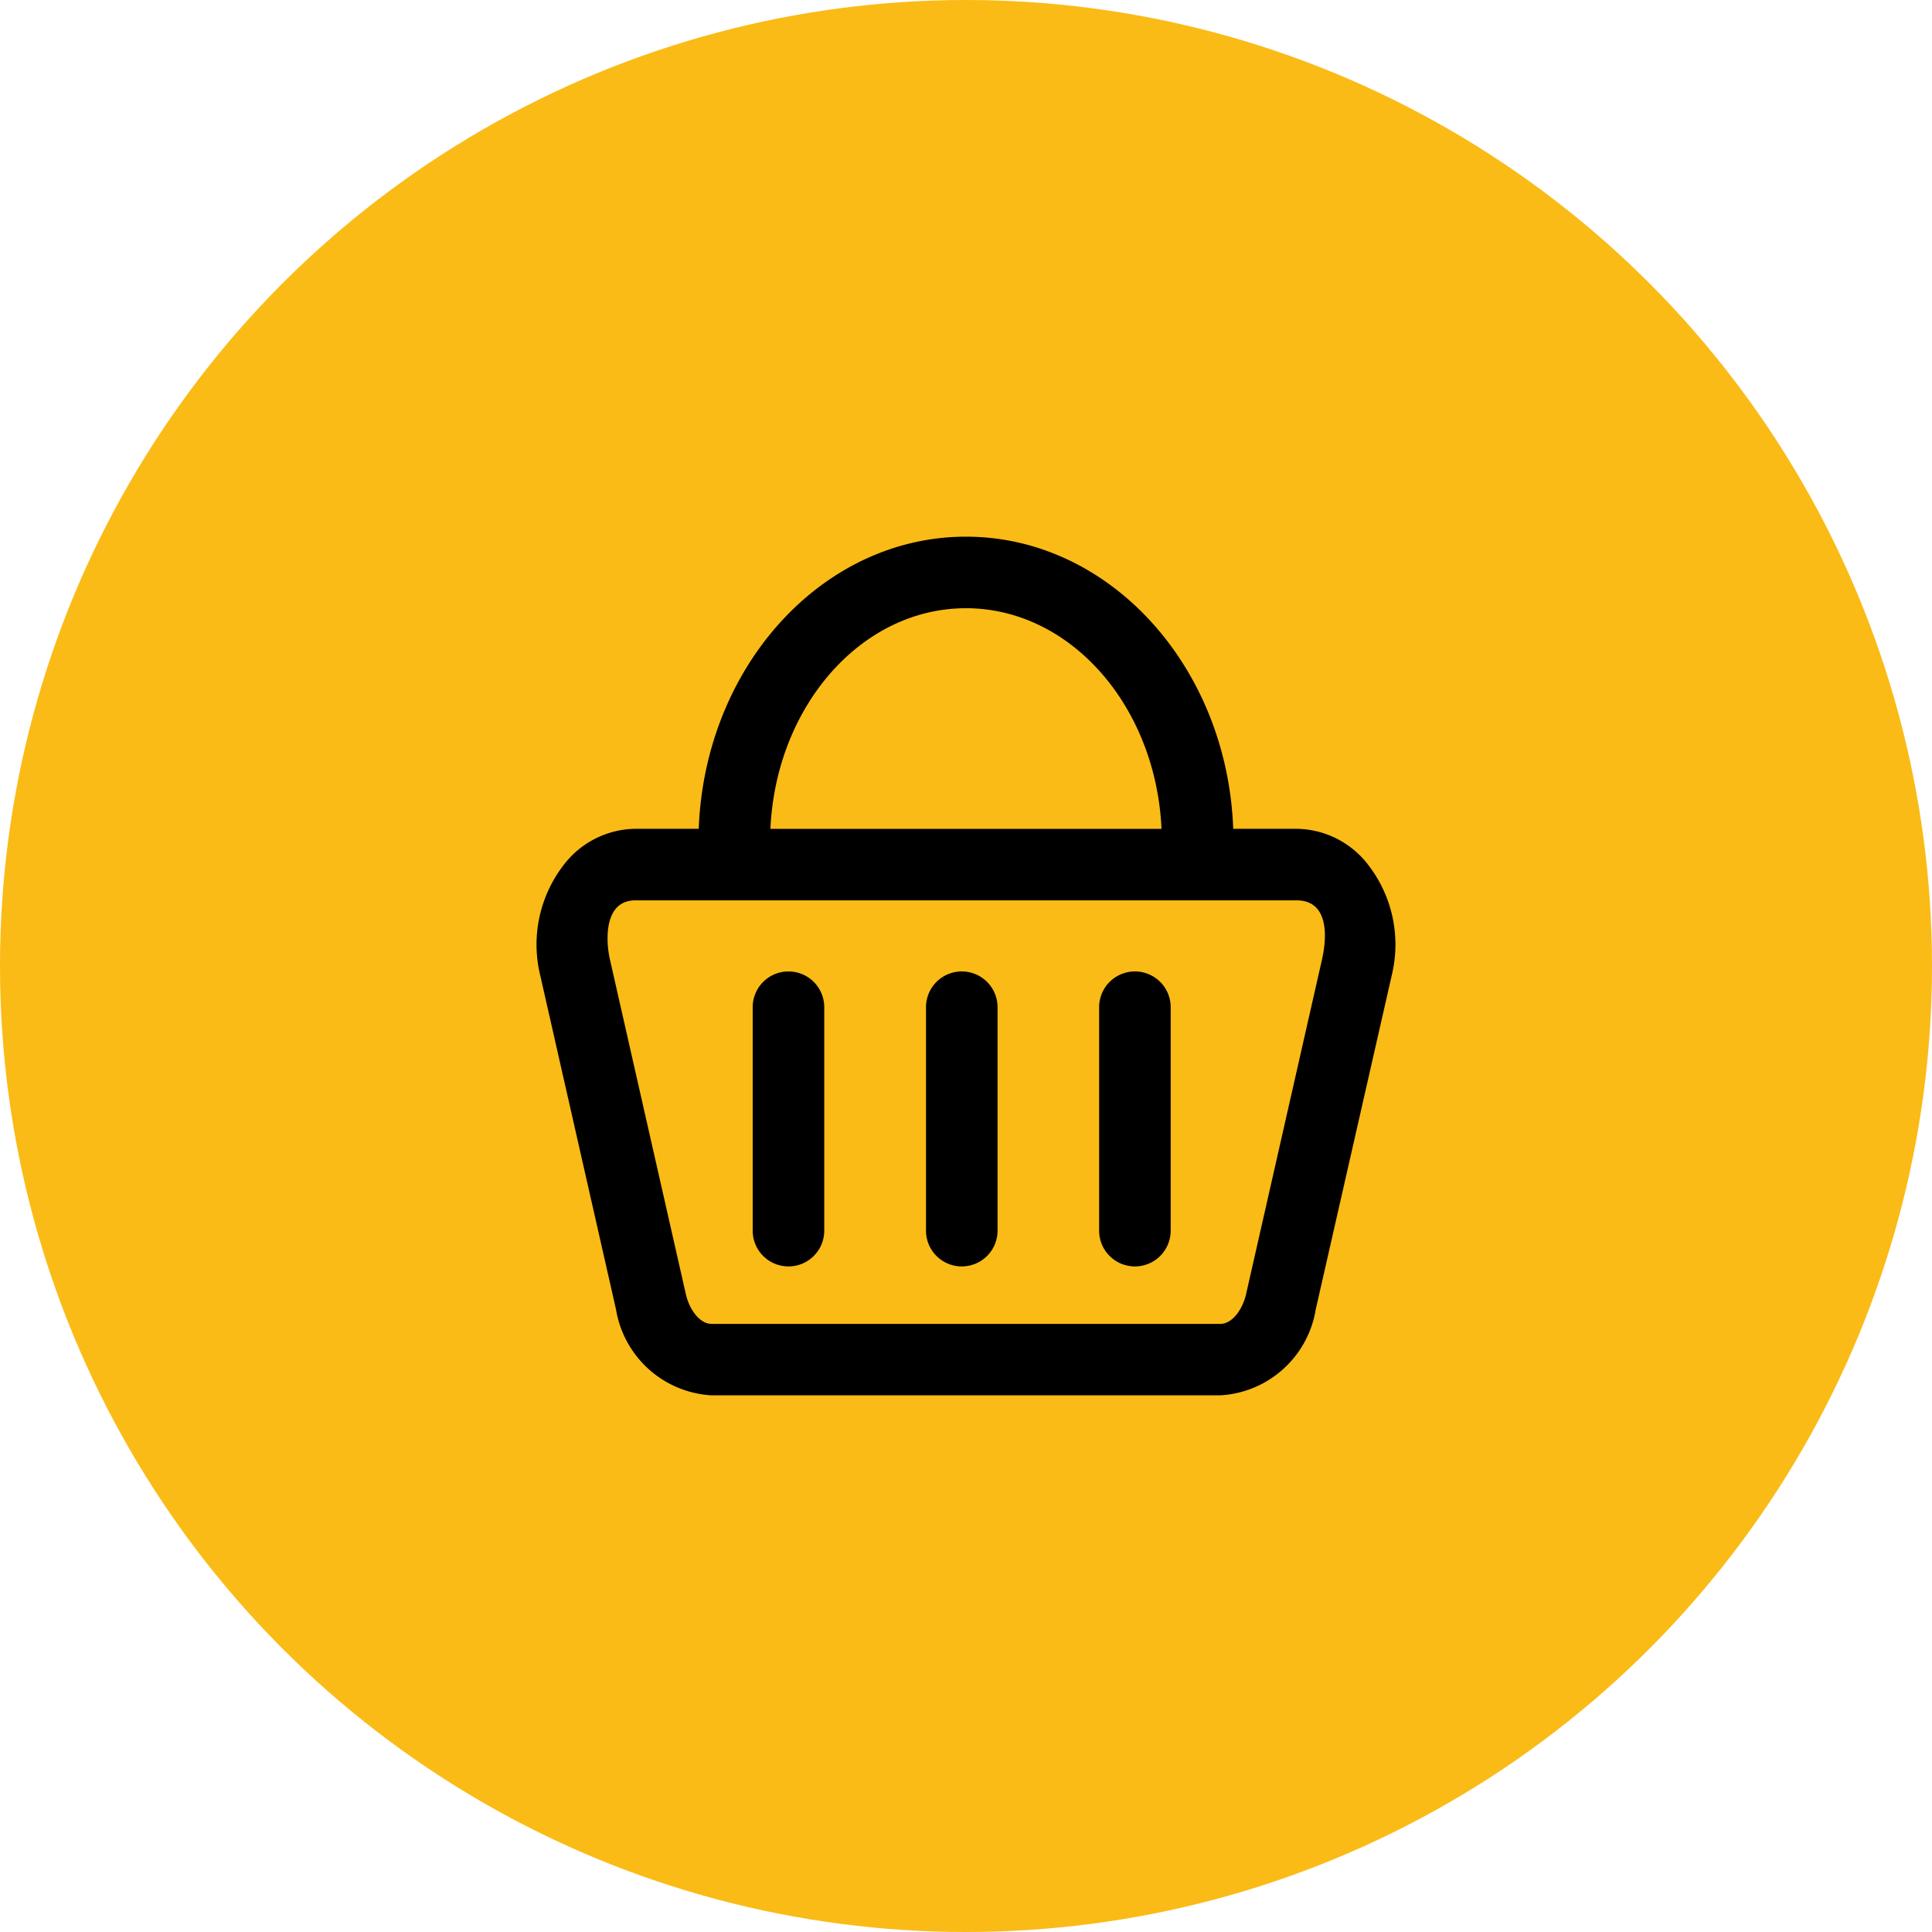 <svg xmlns="http://www.w3.org/2000/svg" width="54" height="54" viewBox="0 0 54 54">
  <g id="icon-cart" transform="translate(-1564 -80)">
    <circle id="Ellipse_171" data-name="Ellipse 171" cx="27" cy="27" r="27" transform="translate(1564 80)" fill="#fabb16"/>
    <g id="shopping-basket" transform="translate(1567.975 84)">
      <g id="Group_5443" data-name="Group 5443" transform="translate(11.025 11)">
        <path id="Path_7722" data-name="Path 7722" d="M34.275,20.184a2.559,2.559,0,0,0-2.013-1.019H30.494C30.327,14.629,27.04,11,23.024,11s-7.3,3.629-7.469,8.165H13.787a2.559,2.559,0,0,0-2.013,1.019,3.638,3.638,0,0,0-.651,3.071L13.243,32.6A2.873,2.873,0,0,0,15.907,35H30.136A2.868,2.868,0,0,0,32.8,32.6l2.126-9.345A3.638,3.638,0,0,0,34.275,20.184ZM23.024,13c2.919,0,5.309,2.733,5.466,6.167H17.558C17.715,15.736,20.1,13,23.024,13Zm9.953,9.811-2.121,9.35c-.108.48-.416.842-.715.842H15.907c-.3,0-.607-.362-.715-.842l-2.121-9.35c-.113-.495-.181-1.646.715-1.646H32.262c.965,0,.828,1.151.715,1.646Z" transform="translate(-11.025 -11)"/>
        <path id="Path_7723" data-name="Path 7723" d="M135.3,259.1a1,1,0,0,0-1,1v6.245a1,1,0,0,0,2,0V260.1A1,1,0,0,0,135.3,259.1Z" transform="translate(-128.262 -246.948)"/>
        <path id="Path_7724" data-name="Path 7724" d="M234.2,259.1a1,1,0,0,0-1,1v6.245a1,1,0,0,0,2,0V260.1A1,1,0,0,0,234.2,259.1Z" transform="translate(-222.318 -246.948)"/>
        <path id="Path_7725" data-name="Path 7725" d="M333,259.1a1,1,0,0,0-1,1v6.245a1,1,0,0,0,2,0V260.1A1,1,0,0,0,333,259.1Z" transform="translate(-316.279 -246.948)"/>
      </g>
    </g>
  </g>
</svg>
